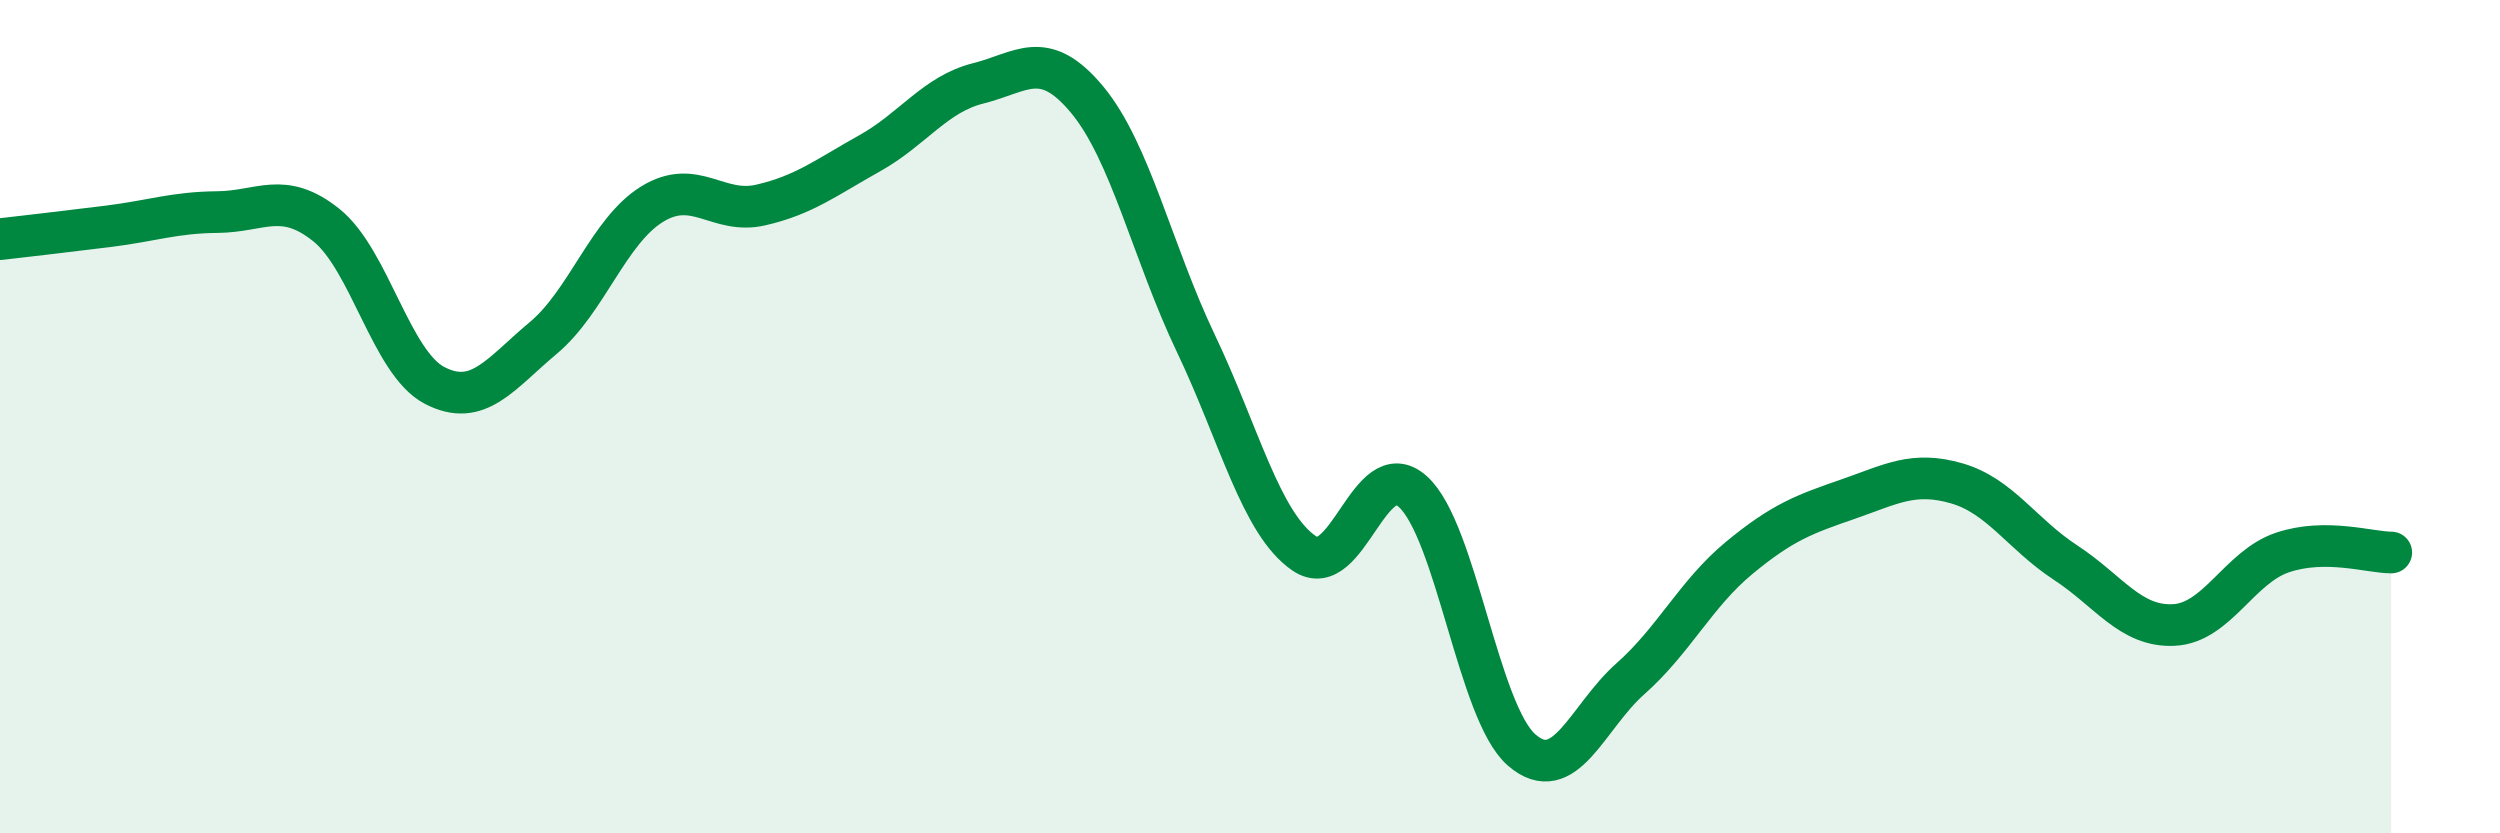 
    <svg width="60" height="20" viewBox="0 0 60 20" xmlns="http://www.w3.org/2000/svg">
      <path
        d="M 0,5.74 C 0.52,5.68 1.57,5.56 2.61,5.43 C 3.65,5.3 4.18,5.1 5.22,5.09 C 6.26,5.08 6.79,4.57 7.83,5.4 C 8.87,6.23 9.39,8.71 10.43,9.25 C 11.47,9.79 12,8.98 13.04,8.11 C 14.08,7.24 14.61,5.54 15.65,4.9 C 16.69,4.26 17.22,5.16 18.26,4.92 C 19.3,4.68 19.83,4.26 20.87,3.68 C 21.91,3.1 22.44,2.26 23.48,2 C 24.52,1.74 25.05,1.14 26.09,2.39 C 27.13,3.64 27.66,6.06 28.7,8.24 C 29.74,10.42 30.26,12.57 31.3,13.28 C 32.34,13.99 32.87,10.86 33.91,11.8 C 34.95,12.74 35.48,17.1 36.52,18 C 37.56,18.9 38.09,17.21 39.13,16.29 C 40.17,15.37 40.7,14.25 41.74,13.39 C 42.78,12.53 43.31,12.34 44.35,11.98 C 45.39,11.62 45.92,11.3 46.96,11.6 C 48,11.9 48.53,12.82 49.57,13.5 C 50.61,14.18 51.13,15.05 52.17,15 C 53.21,14.95 53.74,13.61 54.78,13.26 C 55.82,12.91 56.87,13.26 57.39,13.26L57.39 20L0 20Z"
        fill="#008740"
        opacity="0.1"
        stroke-linecap="round"
        stroke-linejoin="round"
      />
      <path
        d="M 0,5.74 C 0.52,5.68 1.57,5.56 2.61,5.43 C 3.65,5.3 4.18,5.1 5.22,5.09 C 6.26,5.08 6.79,4.57 7.83,5.4 C 8.87,6.23 9.39,8.71 10.43,9.25 C 11.47,9.79 12,8.98 13.04,8.11 C 14.08,7.24 14.61,5.54 15.65,4.9 C 16.69,4.26 17.22,5.16 18.26,4.92 C 19.3,4.68 19.83,4.26 20.87,3.68 C 21.91,3.1 22.44,2.26 23.48,2 C 24.52,1.74 25.05,1.14 26.09,2.39 C 27.13,3.64 27.66,6.06 28.7,8.24 C 29.74,10.42 30.26,12.57 31.3,13.28 C 32.34,13.99 32.87,10.86 33.91,11.8 C 34.95,12.74 35.48,17.1 36.52,18 C 37.56,18.9 38.09,17.21 39.13,16.29 C 40.17,15.37 40.7,14.25 41.74,13.39 C 42.78,12.53 43.31,12.34 44.35,11.98 C 45.39,11.62 45.92,11.3 46.96,11.6 C 48,11.9 48.53,12.82 49.57,13.5 C 50.61,14.18 51.13,15.05 52.17,15 C 53.21,14.95 53.74,13.61 54.78,13.26 C 55.82,12.91 56.87,13.26 57.39,13.26"
        stroke="#008740"
        stroke-width="1"
        fill="none"
        stroke-linecap="round"
        stroke-linejoin="round"
      />
    </svg>
  